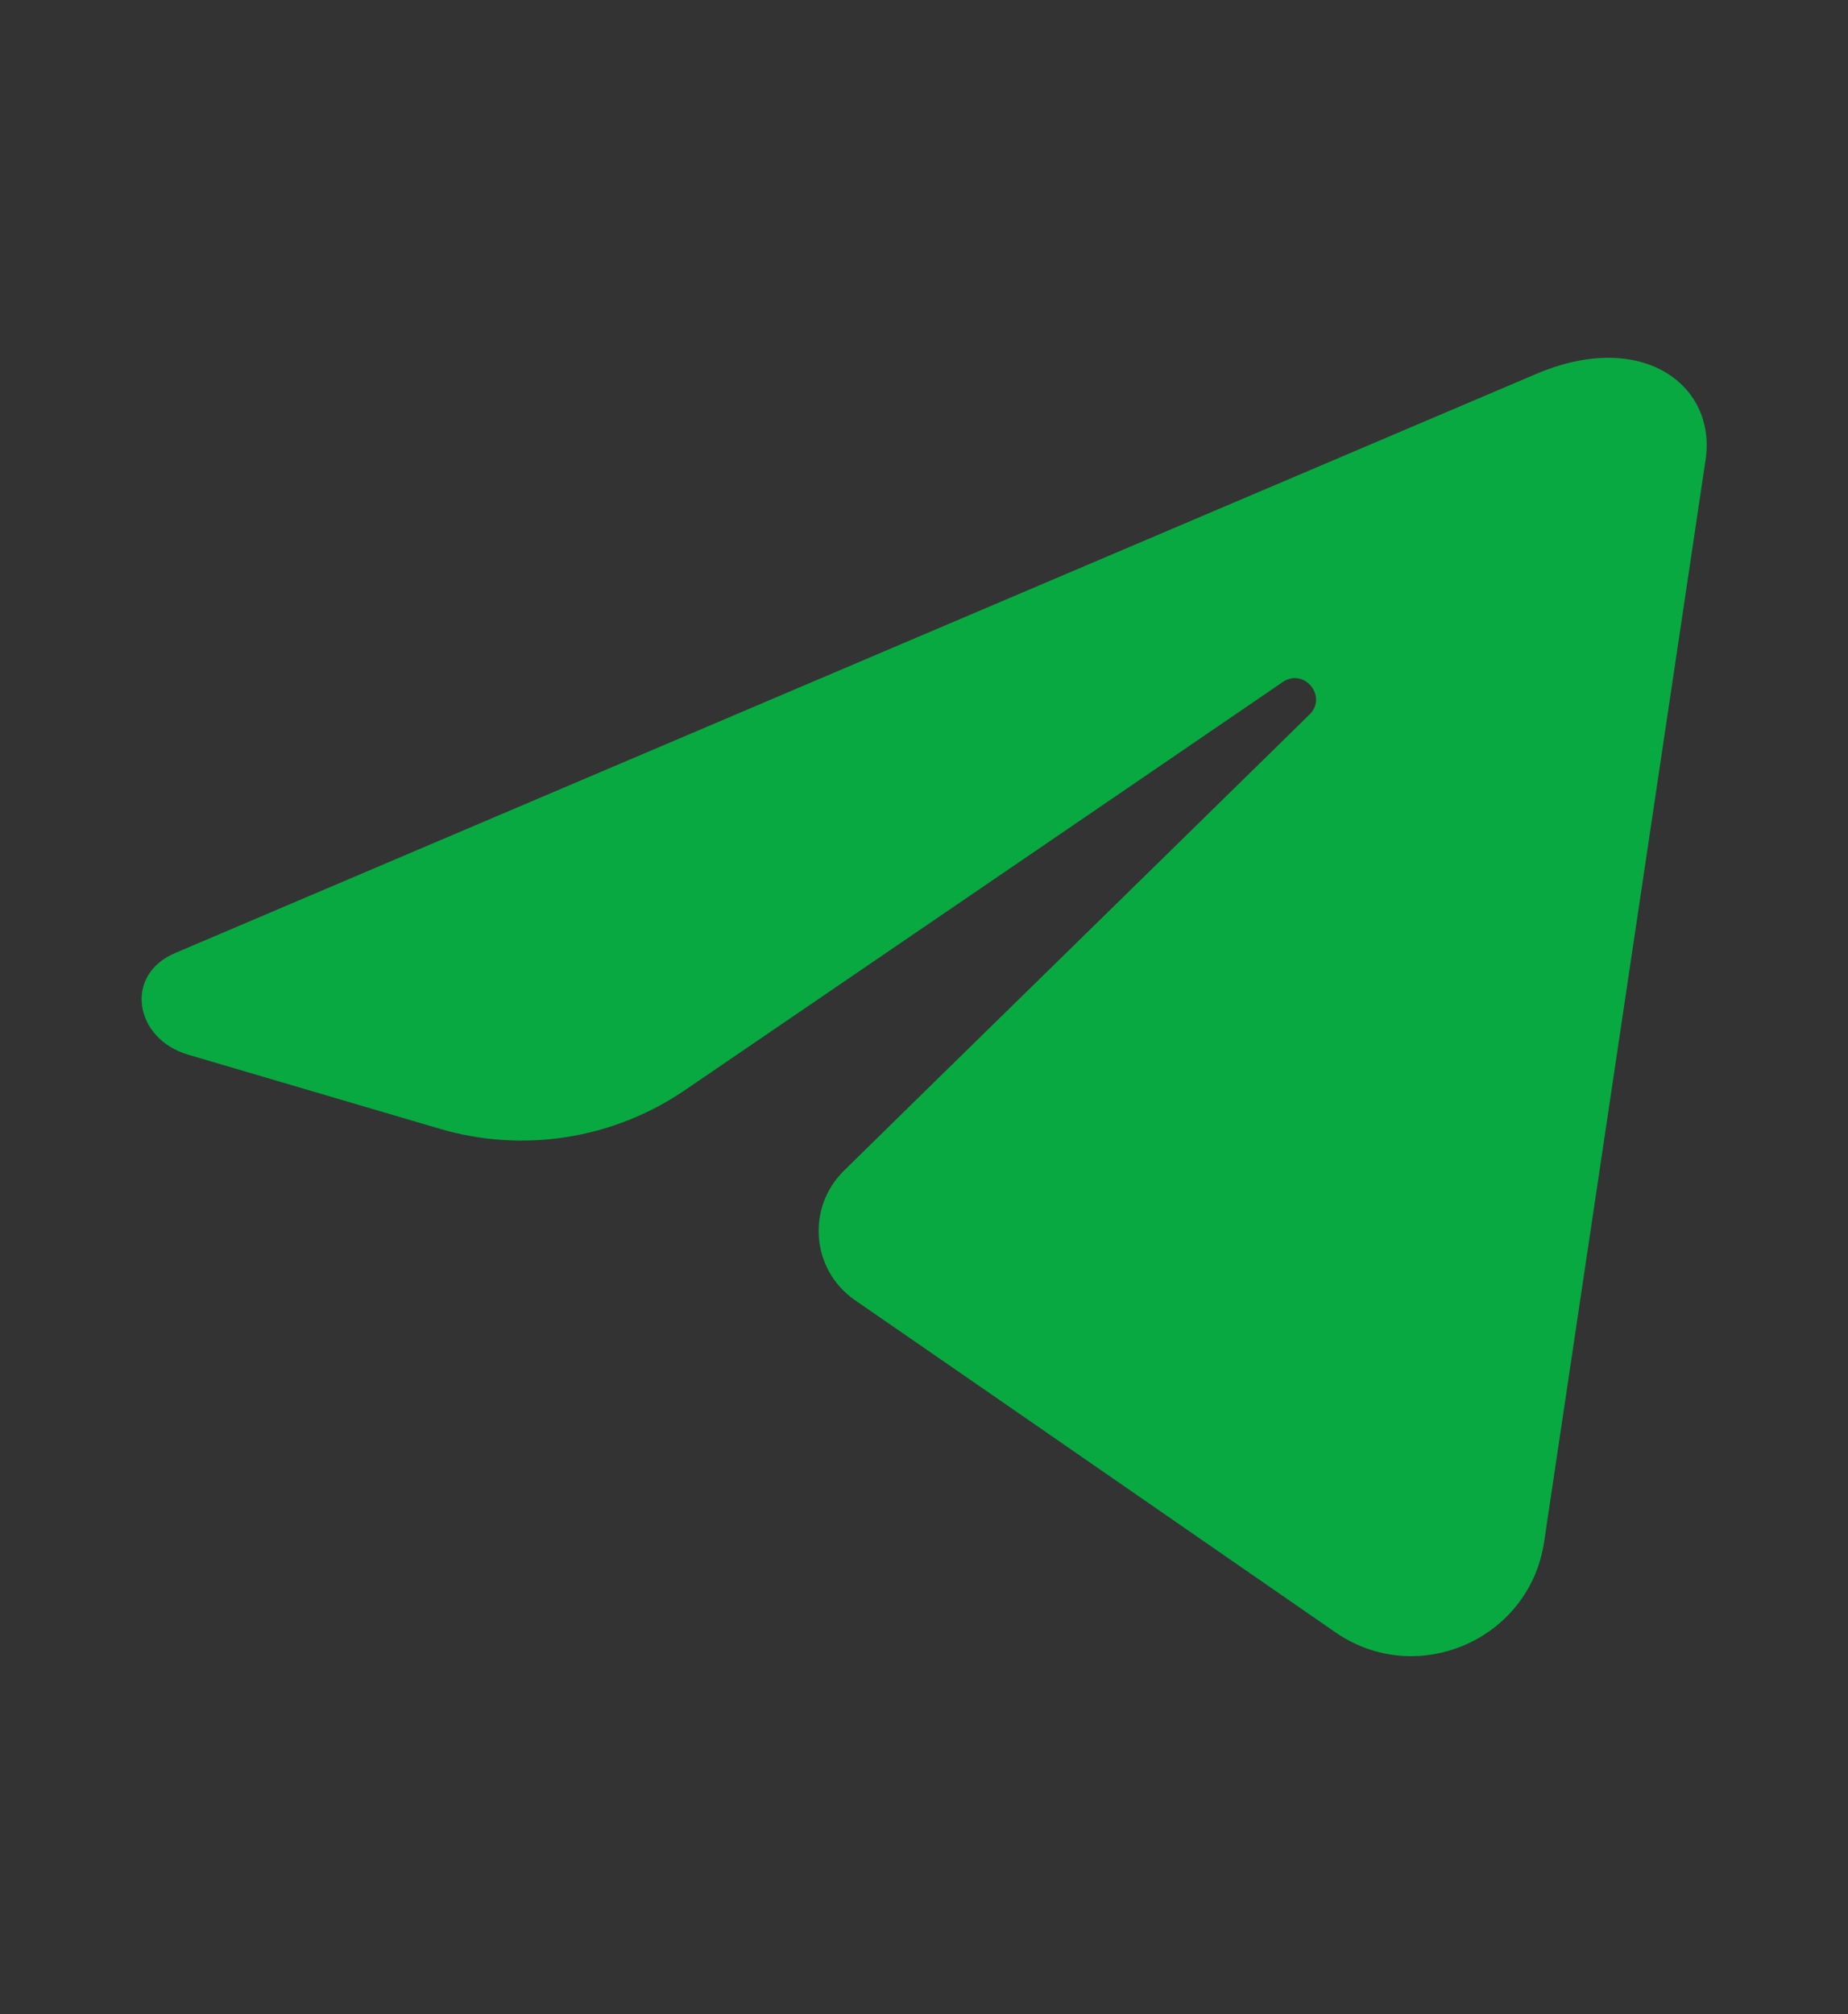<?xml version="1.0" encoding="UTF-8"?> <!-- Generator: Adobe Illustrator 24.3.0, SVG Export Plug-In . SVG Version: 6.00 Build 0) --> <svg xmlns="http://www.w3.org/2000/svg" xmlns:xlink="http://www.w3.org/1999/xlink" id="Слой_1" x="0px" y="0px" viewBox="0 0 408.7 445.4" style="enable-background:new 0 0 408.7 445.4;" xml:space="preserve"><rect x="0" y="0" width="408.7" height="445.4" fill="#333333" stroke="none"/> <style type="text/css"> .st0{fill:#FFFFFF;} .st1{fill:#08A941;} </style> <rect x="2057.4" y="-322.8" class="st0" width="7000" height="2500"></rect> <g> <g> <path d="M5992.5,377.2h-40c-89.8,0-141.3,50.9-141.3,139.8v25.7c0,43.7,11.9,78.3,35.4,102.6c10.7,11.1,23.5,19.6,37.8,25.4v37.2 c0,8,6.7,14.5,14.7,14.2c4.1-0.1,7.8-2.2,10.5-5.2c7-8,20.5-23.3,32.5-37.2h69.8c34.2,0,65.2-13.2,87-37.3 c22.8-25.1,34.9-60.5,34.9-102.5V517C6133.8,429.5,6080.9,377.2,5992.5,377.2z M6108.5,539.9c0,75.3-43.3,114.5-96.7,114.5h-61.4 c-1,0-1.9,0.4-2.5,1.2c-5.6,6.6-13.1,15.3-20.7,24c-10.2,11.7-20.5,23.5-26.5,30.3c-0.6,0.7-1.4,1-2.2,1c-1.5,0-3-1.2-3-3v-57.6 c0-1.4-0.9-2.6-2.1-3.1c-1.2-0.5-2.3-1-3.5-1.5c-1.9-0.9-3.8-1.8-5.6-2.8c-28.7-15.7-48-48.1-48-100.2V517 c0-72.7,38.4-114.5,116.1-114.5h40c75.2,0,116.1,41.8,116.1,114.5V539.9z"></path> <g> <path d="M6040,604.3l2.9-3.6c6.6-8.2,4.8-20.4-4-26.3l-19.5-13.2c-7.5-5-17.6-3.8-23.6,3l-4.5,5.1c-0.4,0.5-0.9,1-1.3,1.5 c-0.9,1.1-2.3,1.6-3.8,1.5l-0.5,0c-7.7-0.7-15.1-3.3-21.4-7.9c-10.2-7.5-19.6-16.8-27.1-27.1c-4.5-6.2-7.2-13.7-7.9-21.4l0-0.5 c-0.1-1.4,0.4-2.8,1.5-3.8c0.5-0.4,1-0.9,1.5-1.3l5.1-4.5c6.7-6,8-16.1,3-23.6l-13.2-19.5c-5.9-8.8-18-10.6-26.3-4l-3.6,2.9 c-9.9,7.9-13.2,21.5-8.2,33.2c4.4,10.2,8.7,21.7,18.4,37.2c0.1-0.1,11.1,18.7,27.2,34.8c14.8,14.8,34.9,27.1,34.8,27.2 c15.5,9.8,27,14.1,37.2,18.4C6018.5,617.5,6032,614.2,6040,604.3z"></path> <g> <g> <path d="M5966.7,452.7c-0.7-0.7-1.2-1.7-1.2-2.8c-0.1-2.3,1.7-4.3,4-4.4c24.4-1.3,46.8,7.1,63.2,23.5c0,0,0,0,0,0 c16.4,16.4,24.7,38.8,23.5,63.2c-0.1,2.3-2.1,4.1-4.4,4c-2.3-0.1-4.1-2.1-4-4.4c1.1-22-6.3-42.2-21-56.9 c-14.7-14.7-34.9-22.1-56.9-21C5968.7,454,5967.5,453.5,5966.7,452.7z"></path> </g> <g> <path d="M6027.7,527.9c-0.8-0.8-1.3-2-1.2-3.2c0.9-14.1-3.8-27-13.1-36.4c-9.3-9.3-22.2-14-36.4-13.1c-2.3,0.1-4.3-1.6-4.5-3.9 c-0.1-2.3,1.6-4.3,3.9-4.5c16.6-1,31.8,4.5,42.8,15.5c11,11,16.6,26.2,15.5,42.8c-0.1,2.3-2.1,4.1-4.5,3.9 C6029.4,529,6028.4,528.6,6027.7,527.9z"></path> </g> <g> <path d="M6006,519.7c-0.8-0.8-1.3-2-1.2-3.2c0.3-5.6-1.5-10.7-5.2-14.4c-3.7-3.7-8.8-5.5-14.4-5.2c-2.3,0.1-4.3-1.6-4.5-3.9 c-0.1-2.3,1.6-4.3,3.9-4.5c8.1-0.5,15.5,2.2,20.9,7.6c5.4,5.4,8.1,12.8,7.6,20.9c-0.1,2.3-2.1,4.1-4.5,3.9 C6007.6,520.9,6006.7,520.4,6006,519.7z"></path> </g> </g> </g> </g> <g> <path d="M7702,1076.7c-106.5,0-192.9,80.8-192.9,187.2c0,57.2,22.9,105.1,59.5,138c4.5,4,7.1,9.7,7.1,15.7v30.9 c0,11.3,11.7,18.8,22,14.1l33.1-15.3c6.8-3.1,14.3-3.8,21.6-2c15.8,3.8,32.4,5.8,49.6,5.8c120.9,0,192.9-83.8,192.9-187.2 C7894.9,1155.8,7808.5,1076.7,7702,1076.7z M7818.7,1222.6c-18.6,29.6-37.3,59.3-55.9,88.9c-9.5,15.1-29.9,18.8-44.2,8 c-14.5-11-29.1-22.1-43.6-33.1c-3.9-3-9.3-3-13.3,0c-20.5,15.4-41,30.7-61.5,46.1c-8.7,6.5-20-3.9-14.2-13.1 c19.1-30.1,38.2-60.2,57.3-90.2c8.8-13.8,27.4-17.4,40.7-7.8c15.8,11.4,31.5,22.9,47.3,34.3c4.2,3.1,10,3,14.2-0.2 c19.8-15.2,39.5-30.4,59.3-45.5C7813.2,1203.3,7824.4,1213.5,7818.7,1222.6z"></path> </g> <g> <path d="M8513.1,1316.9c4.2-65.2,65.3-109.2,131.7-107.6c3.1,0.1,6.1,0.1,9.2,0.3c1.8,0.1,3.3-1.6,3-3.4 c-12.2-58.7-73.7-103.3-147.8-103.3c-82.9,0-150,55.8-150,124.6c0,36.1,18.4,68.7,48.1,91.3c6.1,4.6,8.3,5.8,8.4,11.5 c0.1,2.8-0.4,5.6-1.3,8.2l-5.6,22.2c-1.2,5.8,4.3,8.9,9.2,5.6l12.2-7.9l16.5-10.7c4.4-2.8,9.8-3.7,14.8-2.2 c15,4.2,31,6.5,47.7,6.5c2.5,0,3.8,0,5.4,0c1.9-0.1,3.1-1.9,2.6-3.7C8513.9,1338.4,8512.4,1327.4,8513.1,1316.9z M8559.5,1167.3 c11.1,0,20.1,9,20.1,20.1c0,11.1-9,20.1-20.1,20.1c-11.1,0-20.1-9-20.1-20.1C8539.5,1176.3,8548.4,1167.3,8559.5,1167.3z M8459.7,1207.5c-11.1,0-20.1-9-20.1-20.1c0-11.1,9-20.1,20.1-20.1c11.1,0,20.1,9,20.1,20.1 C8479.8,1198.5,8470.8,1207.5,8459.7,1207.5z"></path> <path d="M8729.9,1401.5c27.3-19.1,44.6-47.7,44.6-79.7c0-57.6-56.2-104.3-125.6-104.3s-125.6,46.7-125.6,104.3 c0,57.6,56.2,104.3,125.6,104.3c14.4,0,28.2-2,41.1-5.7c5.6-1.6,11.6-0.7,16.4,2.6l10.9,7.5l9.7,6.7c3.6,2.5,8.4-0.9,7.3-5.1 l-3-11.3l-3.5-13.3C8727.1,1405.1,8728,1402.8,8729.9,1401.5z M8607.6,1304.7c-9.2,0-16.6-7.4-16.6-16.6c0-9.2,7.4-16.6,16.6-16.6 s16.6,7.4,16.6,16.6C8624.2,1297.2,8616.8,1304.7,8607.6,1304.7z M8691,1304.7c-9.2,0-16.6-7.4-16.6-16.6 c0-9.2,7.4-16.6,16.6-16.6c9.2,0,16.6,7.4,16.6,16.6C8707.6,1297.2,8700.1,1304.7,8691,1304.7z"></path> </g> <g> <g> <path d="M5055.6,373.1c-11.5-3.4-23.8-4.8-36.6-3.8c-50,3.9-90.1,45.3-92.6,95.4c-0.7,13.5,1.4,26.5,5.6,38.4 c1.5,4.2,7.5,4.1,8.6-0.3c14.3-57.9,58.4-104.1,115.1-121.2C5060,380.4,5059.9,374.4,5055.6,373.1z"></path> <path d="M5278.7,611.3c-17.4,51.7-59.1,92.2-111.6,107.9c-4.4,1.3-4.2,7.6,0.2,8.6c10.4,2.3,21.5,3.1,32.9,1.8 c47.3-5.1,84.9-43.9,88.5-91.3c0.7-9.1,0.2-18-1.4-26.6C5286.4,607.3,5280.1,606.9,5278.7,611.3z"></path> </g> <g> <path d="M5111.6,381.4c-12.2,0-24,1.3-35.5,3.8c-67.7,14.5-120.3,69.4-131.4,138.3c-1.4,8.8-2.2,17.8-2.2,27 c0,93.4,75.7,169,169,169c11.4,0,22.5-1.1,33.3-3.3c64.8-12.9,116.1-62.9,131.2-126.9c2.9-12.5,4.5-25.5,4.5-38.9 C5280.6,457,5205,381.4,5111.6,381.4z M5172.5,598.9c-2.6,16.6-10.7,30.9-28.5,37.9c-36.1,14.1-78.1,1-91.3-6.3l-0.3-0.2 c-7.8-4.3-10.3-21.4-1-26.9c6.9-4.1,14-2.8,20.7,0.1c9.4,4.2,19,7.8,28.9,10.2l0.5,0.1c14.7,3.6,34-1.3,34.8-20.7 c1.1-8.3-7-16.2-14.7-19.5c-14.7-6.3-27.5-12.2-41.1-18.2c-12.5-5.6-25.6-13.5-30.5-26.3c-20-51.9,26.6-77.4,79.9-72.1 c5.7,0.6,11.1,2,15.8,2.8c19.7,3.5,24.5,17.6,20.6,27c-3.3,8.1-11.7,12.2-31.6,2.5c-9.6-4.7-21.2-5.6-33.1-3.6 c-14.2,2.4-24.6,15.7-16.6,29.8c6.1,10.8,37.9,19.4,53.3,26.4c16.2,7.3,30.1,19.3,34.1,36.8 C5173.7,585.1,5173.6,591.9,5172.5,598.9z"></path> </g> </g> <g> <path d="M3579.7,488.8c-0.8-5.5-1.7-11-2.8-16.5c-0.7-3.7-1.4-7.3-2.2-11c-0.5-2.4-1.2-4.8-2-7.1c-0.4-1.2-0.9-2.5-1.4-3.6 c-3.6-8.3-9.1-15.4-15.9-21.2c-9.6-8-21.8-13.4-35.4-15.2c-93.3-12.2-185.3-9.3-283.4,0c-2.9,0.3-5.8,0.8-8.5,1.5 c-3,0.7-5.9,1.7-8.6,2.9c-0.2,0.1-0.5,0.2-0.7,0.3c-6.6,2.7-12.6,6.2-17.8,10.5c-6.5,5.4-11.8,12.1-15.3,20.1 c-0.3,0.7-0.7,1.4-0.9,2.2c-0.2,0.6-0.5,1.2-0.7,1.8l-0.5,1.3l-1.7,6.2c-0.8,3.6-1.6,7.3-2.2,11c-1.1,5.5-2,11-2.8,16.5 c-2.5,16.7-4,33.5-4.4,50.3c-0.1,1.6-0.1,3.2-0.1,4.8c-0.1,2-0.1,3.9-0.1,5.9v0.4c0,2,0.3,7.4,4.5,60.6c0.8,5.5,1.8,11,2.8,16.5 c0.7,3.7,1.4,7.3,2.2,11c0.5,2.4,1.2,4.8,2,7.1c0.4,1.2,0.9,2.5,1.4,3.6c3.6,8.3,9.1,15.4,15.9,21.2c9.6,8,21.8,13.5,35.4,15.2 c93.3,12.2,185.3,9.3,283.4,0c3.1-0.3,6.2-0.9,9.1-1.6c0.3-0.1,0.7-0.2,1.1-0.3c3-0.8,6-1.9,8.8-3.2c0.2-0.1,0.4-0.2,0.6-0.3 c6-2.6,11.4-5.9,16.2-9.9c6.5-5.4,11.8-12.1,15.3-20.1c0.3-0.7,0.7-1.4,0.9-2.2c0.3-0.6,0.5-1.2,0.7-1.8c0.2-0.4,0.3-0.9,0.5-1.3 l1.7-6.2c0.8-3.6,1.6-7.3,2.2-11c1.1-5.5,2-11,2.8-16.5c2.5-16.7,4-33.5,4.4-50.3c0.1-1.6,0.1-3.2,0.1-4.8c0-2.1,0.1-4.2,0.1-6.3 C3584.2,547.4,3583.9,542,3579.7,488.8z M3440.3,550.1l-51.7,29.9l-51.7,29.9c-0.3,0.2-0.7,0-0.7-0.4v-59.7v-59.7 c0-0.4,0.4-0.6,0.7-0.4l51.7,29.9l51.7,29.8C3440.6,549.4,3440.6,549.9,3440.3,550.1z"></path> </g> <g> <path class="st1" d="M41.6,233.2c-11.9-3.5-14.3-17.7-2.8-22.5l300.9-128c23.4-10,40,2.4,37.5,19 c-11.9,79.7-23.8,159.5-35.7,239.2c-3.2,21.7-28.2,32.5-46.2,20c-37.9-26.2-81.8-56.6-106.2-73.4c-9.7-6.7-10.8-20.5-2.4-28.7 c22.8-22.4,65.9-64.5,102.9-100.8c4.1-4-1.2-10.4-5.9-7.2c-46.2,31.6-101.1,69-132.3,90.3c-15.9,10.8-35.7,13.9-54.1,8.5 L41.6,233.2z"></path> </g> <g> <g> <path d="M6915.2,1093.4h-156c-54.6,0-99,44.4-99,99v156c0,54.6,44.4,99,99,99h156c54.6,0,98.9-44.4,98.9-99v-156 C7014.2,1137.8,6969.8,1093.4,6915.2,1093.4z M6981.6,1348.4c0,36.7-29.7,66.4-66.4,66.4h-156c-36.7,0-66.4-29.7-66.4-66.4v-156 c0-36.7,29.7-66.4,66.4-66.4h156c36.7,0,66.4,29.7,66.4,66.4V1348.4z"></path> </g> <g> <path d="M6837.2,1211.5c32.5,0,58.9,26.4,58.9,58.9s-26.4,58.9-58.9,58.9c-32.5,0-58.9-26.4-58.9-58.9 S6804.7,1211.5,6837.2,1211.5 M6837.2,1178.9c-50.4,0-91.5,41-91.5,91.5s41,91.5,91.5,91.5c50.4,0,91.5-41,91.5-91.5 S6887.7,1178.9,6837.2,1178.9L6837.2,1178.9z"></path> </g> <ellipse transform="matrix(0.707 -0.707 0.707 0.707 1200.545 5246.613)" cx="6933.5" cy="1174.1" rx="21.6" ry="21.6"></ellipse> </g> <path d="M6979.8,445.3c17.4-11.3,25.6-18.3,32.3-41.9c0,0-31.7,18.1-48.5,18.1c-0.2,0-0.5,0-0.8,0.1 c-13.9-14.7-33.5-23.8-55.4-23.8c-42.1,0-76.2,34.1-76.2,76.2c0,5.4,0.6,10.7,1.6,15.8c-0.3,0.2-0.6,0.3-0.9,0.5 c-83.3,3.6-154.9-78.7-154.9-78.7c-25.8,53.3,3,86.7,21.8,103c-10.1-1.3-20.8-3.1-32.5-8.9c0,16.8,3.3,56.9,59,75.1 c-10.3,2.6-20.8,1.2-32.5,1.1c0,0,8.2,48.4,69.4,52.9c-28.1,21.6-58.3,34.3-109.7,31.7c40.1,23.1,116,58.5,210.2,14.1l15.8-9.1 c61.9-35.7,101.5-100.4,104.8-171.8l1.3-27.1c14.8-6.2,32.1-28,37.5-37.1C7006.9,440.6,6996.4,443.4,6979.8,445.3z"></path> <path d="M2658.9,452.2c-18.3-3.6-42.9-14.8-58.2-38.5c-8-12.4-13.5-28.3-14.2-48.3c0,0,0,0,0,0c-4.5,0-9.1,0-13.6,0 c-16.8,0-33.7,0.1-50.5,0c0,0,0,0,0,0c0,2.8,0,5.6,0,8.4c0,0,0,0,0,0c0.1,18.6,0.1,37.3,0,56c-0.1,43.9-0.3,87.9-0.4,131.8 c0,18.4,0,36.7,0,55c0,15.3-6.3,30-18,39.8c-9.1,7.6-20.9,12.2-33.7,12.2c-20.2,0-37.7-11.4-46.5-28c-3.9-7.4-6.2-15.8-6.2-24.7 c0-29.1,23.6-52.7,52.7-52.7c5.3,0,10.5,0.8,15.3,2.3c0,0,0,0,0,0v-66.7c0,0,0,0,0,0c-5-0.6-10.1-1-15.3-1c-0.1,0-0.3,0-0.4,0 c-65.1,0.2-117.7,53-117.7,118.1c0,1.5,0,3,0.1,4.5v0c0,1.3-0.1,2.6-0.1,3.9c0,1.7,0,3.4,0.1,5.1c1.9,45.7,33.4,85.2,77.3,98.3 c15.1,4.5,29.7,6.3,40.8,6.3c60.4,0,110.2-45.4,117.3-103.8c0.3-2.7,0.4-5.5,0.5-8.3c0.4-42.1,1.1-86.7,1.5-128.7c0,0,0,0,0,0 c42.3,23.1,69.7,23.5,85.1,22.7c0,0,0,0,0,0c0.1-20.8-0.1-41.6,0-62.4c0,0,0,0,0,0C2670.4,453.7,2665,453.4,2658.9,452.2z"></path> <g> <path d="M3380.4,1503.5c-16.8,0-33.6-1.3-50-3.9l-14.6-2.3v-184.6h-70.1l2-114.2h68.1v-51.8c0-32.2,14.5-62.3,39.8-82.5 c23.1-18.5,66-37.1,138.8-20.7l13.4,3v97.7l-50.7,0.9c-13.9,0.3-22.1,8.7-22.1,22.6v30.8h75.6l-16.8,114.2h-58.8v186.3l-15.1,1.9 C3407.1,1502.7,3393.8,1503.5,3380.4,1503.5z M3350.3,1467.5c16.6,1.7,33.7,2,50.2,0.9v-190h63.5l6.7-45.4h-70.2v-65.2 c0-33,23-56.4,55.9-57.1l16.9-0.3v-36c-40.8-6.9-73.9-1.2-96.2,16.7c-17.1,13.6-26.8,33.9-26.8,55.6v86.2h-68.7l-0.8,45.4h69.5 V1467.5z"></path> </g> <g> <path d="M5283.7,1335.3c-18.9-7.3-36.1-24.4-48-47.1c11.9-7.2,22.9-14.2,30.4-23c10.8-12.6,13.4-28.6,6.9-42.8 c-6.5-14.1-20.9-23.2-36.9-23.2c-2.1,0-4.2,0.2-6.3,0.5c-0.1,0-0.1,0-0.2,0c0.1-6.7,0-12.6-0.4-17.9 c-0.3-63.8-51.2-110.1-121.1-110.1h-1.1c-32.2,0-62,10.3-84.1,29c-23.8,20.2-36.9,49.1-37.1,80.9c-0.3,5.6-0.5,11.5-0.4,18.2 c-0.1,0-0.1,0-0.2,0c-2-0.3-4.1-0.5-6.2-0.5c-15.9,0-30.4,9.1-36.9,23.2c-6.5,14.2-3.9,30.2,6.9,42.8c7.5,8.8,18.5,15.8,30.3,23 c-11.8,22.7-29.1,39.7-48,47.1c-23,8.9-25.8,26-25.9,32.9c-0.1,6.9,2,24.1,24.7,33.9c8.4,3.6,17,6.4,24.2,8.5 c5.7,23.6,29.1,25.9,38.1,26.8c5.1,0.5,12,1.1,20.3,1.7c9.1,0.7,18.1,3.5,26,8.2c2.1,1.2,5.5,3.3,9.6,5.8l0.8,0.5 c16.9,10.2,36.4,15.6,56.3,15.6c0.7,0,1.4,0,1.9,0c0.7,0,1.4,0,2.1,0c19.9,0,39.3-5.4,56.2-15.6l1.8-1.1c3.6-2.2,6.6-4,8.6-5.1 c7.9-4.7,17-7.5,26.1-8.2c8.2-0.6,15-1.2,20.2-1.7c9-0.9,32.4-3.1,38.1-26.8c7.2-2.1,15.9-4.9,24.3-8.5 c22.7-9.8,24.8-26.9,24.7-33.9C5309.6,1361.3,5306.8,1344.3,5283.7,1335.3z M5012,1295.2c7.7-17-0.3-25.1-5.8-28.4 c-2.1-1.3-4.3-2.6-6.5-3.9c-10.4-6.3-21.2-12.8-26-18.5c-1.8-2.1-3.6-5.2-2.1-8.4c1.4-3,5.1-4.9,9.1-4.3c6.2,0.9,14,3.8,20.2,6.1 c6.6,2.4,10.2,3.7,12.9,3.7l5.7,0.1l-0.2-5.7c-0.2-4.3-0.4-8.6-0.6-13c-0.6-13.3-1.3-27.1-0.5-40l0-0.5c0-23,8.9-42.8,25.7-57.1 c16.2-13.7,38.7-21.3,63.2-21.3h1.1c52.4,0,88.9,32.3,88.9,78.4l0,0.5c0.8,12.9,0.1,26.7-0.5,40c-0.2,4.4-0.4,8.7-0.6,13l-0.2,5.7 l5.7-0.1c2.7-0.1,6.3-1.3,12.9-3.7c6.3-2.3,14-5.2,20.2-6.1c3.9-0.6,7.7,1.3,9.1,4.3c1.5,3.2-0.3,6.4-2.1,8.4 c-4.9,5.7-15.6,12.2-26,18.5c-2.2,1.3-4.4,2.6-6.5,3.9c-5.5,3.4-13.5,11.5-5.8,28.5c15.5,34,39.9,58.9,68.7,70.1 c4.2,1.6,5.3,3.2,5.4,3.5c-0.1,0.3-1.2,2-5.3,3.8c-9.4,4.1-20.4,7.1-27.6,9.1l-2.1,0.6c-5.8,1.6-10.1,5.5-11.6,10.5 c-0.9,3.3-1.1,6-1.2,8c-0.1,0.9-0.1,2.2-0.2,2.4c-0.2,0.2-1.8,1.3-10.1,2.1c-5,0.5-11.6,1-19.5,1.6c-14.1,1.1-27.9,5.4-40,12.6 c-2.1,1.2-5.3,3.2-9.3,5.6l-1.3,0.8c-11.9,7.2-25.6,11-39.6,11c-0.6,0-1.3,0-2.1,0c-14.7,0.3-29.1-3.4-41.6-11l-1.6-1 c-3.9-2.3-7-4.2-9-5.4c-12.1-7.2-25.9-11.5-40-12.6c-7.9-0.6-14.5-1.1-19.5-1.6c-8.3-0.8-9.9-1.9-10-1.9c-0.2-0.4-0.2-1.7-0.3-2.6 c-0.1-2-0.3-4.8-1.2-8c-1.4-4.9-5.8-8.9-11.5-10.5l-2.1-0.6c-7.2-2-18.2-5-27.6-9.1c-4.1-1.8-5.2-3.4-5.3-3.7 c0.1-0.3,1.3-2,5.4-3.6C4972.2,1354.1,4996.6,1329.2,5012,1295.2z"></path> </g> <path d="M7614,738.6c-0.7-9.9-1.7-25.1-2.6-36.9c-0.8-11.3,0.1-22.7,2.6-33.8c6.7-29,20.5-89.2,29-126.1c0.6-2.6,0.3-5.3-0.7-7.8 c-3.5-8.1-7.1-20.1-6.6-34.6c0.4-12.1,3.6-22.7,8-31.8c10.5-21.7,37.7-29.2,57.9-16.1l0,0c9.1,11.9,11.8,27.5,7.4,41.7 c-6.6,21.5-12.4,42-18.7,63.1c-6.1,20.5,6.7,41.8,27.6,45.9c0.4,0.1,0.9,0.2,1.3,0.2c30.9,1.9,50.4-10.9,64.5-36.1 c4.6-8.3,8.3-16.7,10.7-25.3c21.5-76.2-7.3-125.1-59.8-142.2c-48.4-15.7-113.2,3.7-134.2,62.6c-4,11.2-5.4,21.1-6.6,31 c-2.7,20.5,3.1,42.9,15.2,61.3c1.5,2.3,2.3,5.1,1.9,7.8l-7.5,32.6c-0.6,2.7-3.9,3.8-6,2c-2.6-2.2-4.6-4-8.4-7.2 c-42.1-36.3-54.7-96.3-30.7-146.5l0.3-0.7c15.5-32.4,37.7-58.2,68.9-74.2c16.9-8.7,35.6-13.3,54.6-14.7c17.2-1.3,34.2-4.2,57.3,1.2 c42.6,9.9,82,34.8,102.7,73.3c33.4,62.2,5.6,135.6-18.8,167.7c-21,27.7-49.1,43.5-84.2,47c-17.4,1.7-35.1-2.5-49-13.1 c-5.1-3.9-10-8.7-14.1-14.9c-5.1,19.8-10.2,39.5-15.3,59.3c-2.3,8.9-5.7,17.5-10.1,25.6c-9,16.4-19.3,32.9-28.3,49.3 C7619.2,745.1,7617.2,741.8,7614,738.6z"></path> <g> <circle cx="5837.4" cy="1136.8" r="43"></circle> <rect x="5801.3" y="1210.1" width="72.3" height="236.9"></rect> <path d="M5990,1242.9v-32.8h-71.7v236.9h71.7v-93.6c0-40.5,5.4-59.9,15.2-70.5c0.2-0.2,0.4-0.4,0.6-0.6 c14.9-16.2,42.7-18.7,56.7-2.7c7.7,8.8,11.5,21.2,11.5,36.5v131h76.5v-124.8c0-89.8-33.5-114.4-76.9-117.8 c-1.3-0.1-2.5-0.2-3.8-0.3C6045.3,1202.2,6011,1207.1,5990,1242.9z"></path> </g> <path d="M4081.8,1220.2c-9.7-12.1-5.9-7.3-15.5-19.4c24.4-22.6,49.6-45.3,76.1-66.8c23.9-19.4,56.8-14.1,68.5,14.4 c7.3,17.7,8.5,31.2,10.6,48.1c1.7,13.4,4.8,27.8,6.5,41.2c6.2,22.9,9.1,38.8,16.4,59.3c5.3,14.9,16.2,23,26.9,12.1 c17.5-18,30.7-42.8,41.9-67c14.7-31.7-2.7-60.8-45.4-41c11.7-34.3,28.4-76.6,88.6-82.2c68.7-6.4,74.2,66.5,50.9,114.6 c-3.9,8-7.8,16-11.6,24.1c-29.7,46.4-56.1,84.5-94.7,123.7c-51.3,52.1-101,57.9-123-0.8c-5.2-13.8-10-30.6-14.4-45.1 c-10.9-39.6-21.5-84.8-36.4-116.3c-8.2-17.4-16.9-18.9-29.1-10C4091.4,1213.9,4088.6,1215.5,4081.8,1220.2z"></path> <g> <path d="M8566.8,373.1c-77,0-139.4,63.4-139.4,141.7c0,86.5,106.7,211.4,139.4,211.4s139.4-126.7,139.4-211.4 C8706.1,436.5,8643.7,373.1,8566.8,373.1z M8566.8,596.6c-46.6,0-84.4-37.8-84.4-84.4c0-17.5,5.3-33.8,14.5-47.3 c1.4,17.1,15.6,30.5,33.1,30.5c18.3,0,33.2-14.9,33.2-33.2c0-14-8.7-26-21-30.8c7.8-2.4,16.1-3.7,24.7-3.7 c46.6,0,84.4,37.8,84.4,84.4C8651.2,558.8,8613.4,596.6,8566.8,596.6z"></path> </g> </g> <g> </g> <g> </g> <g> </g> <g> </g> <g> </g> </svg> 